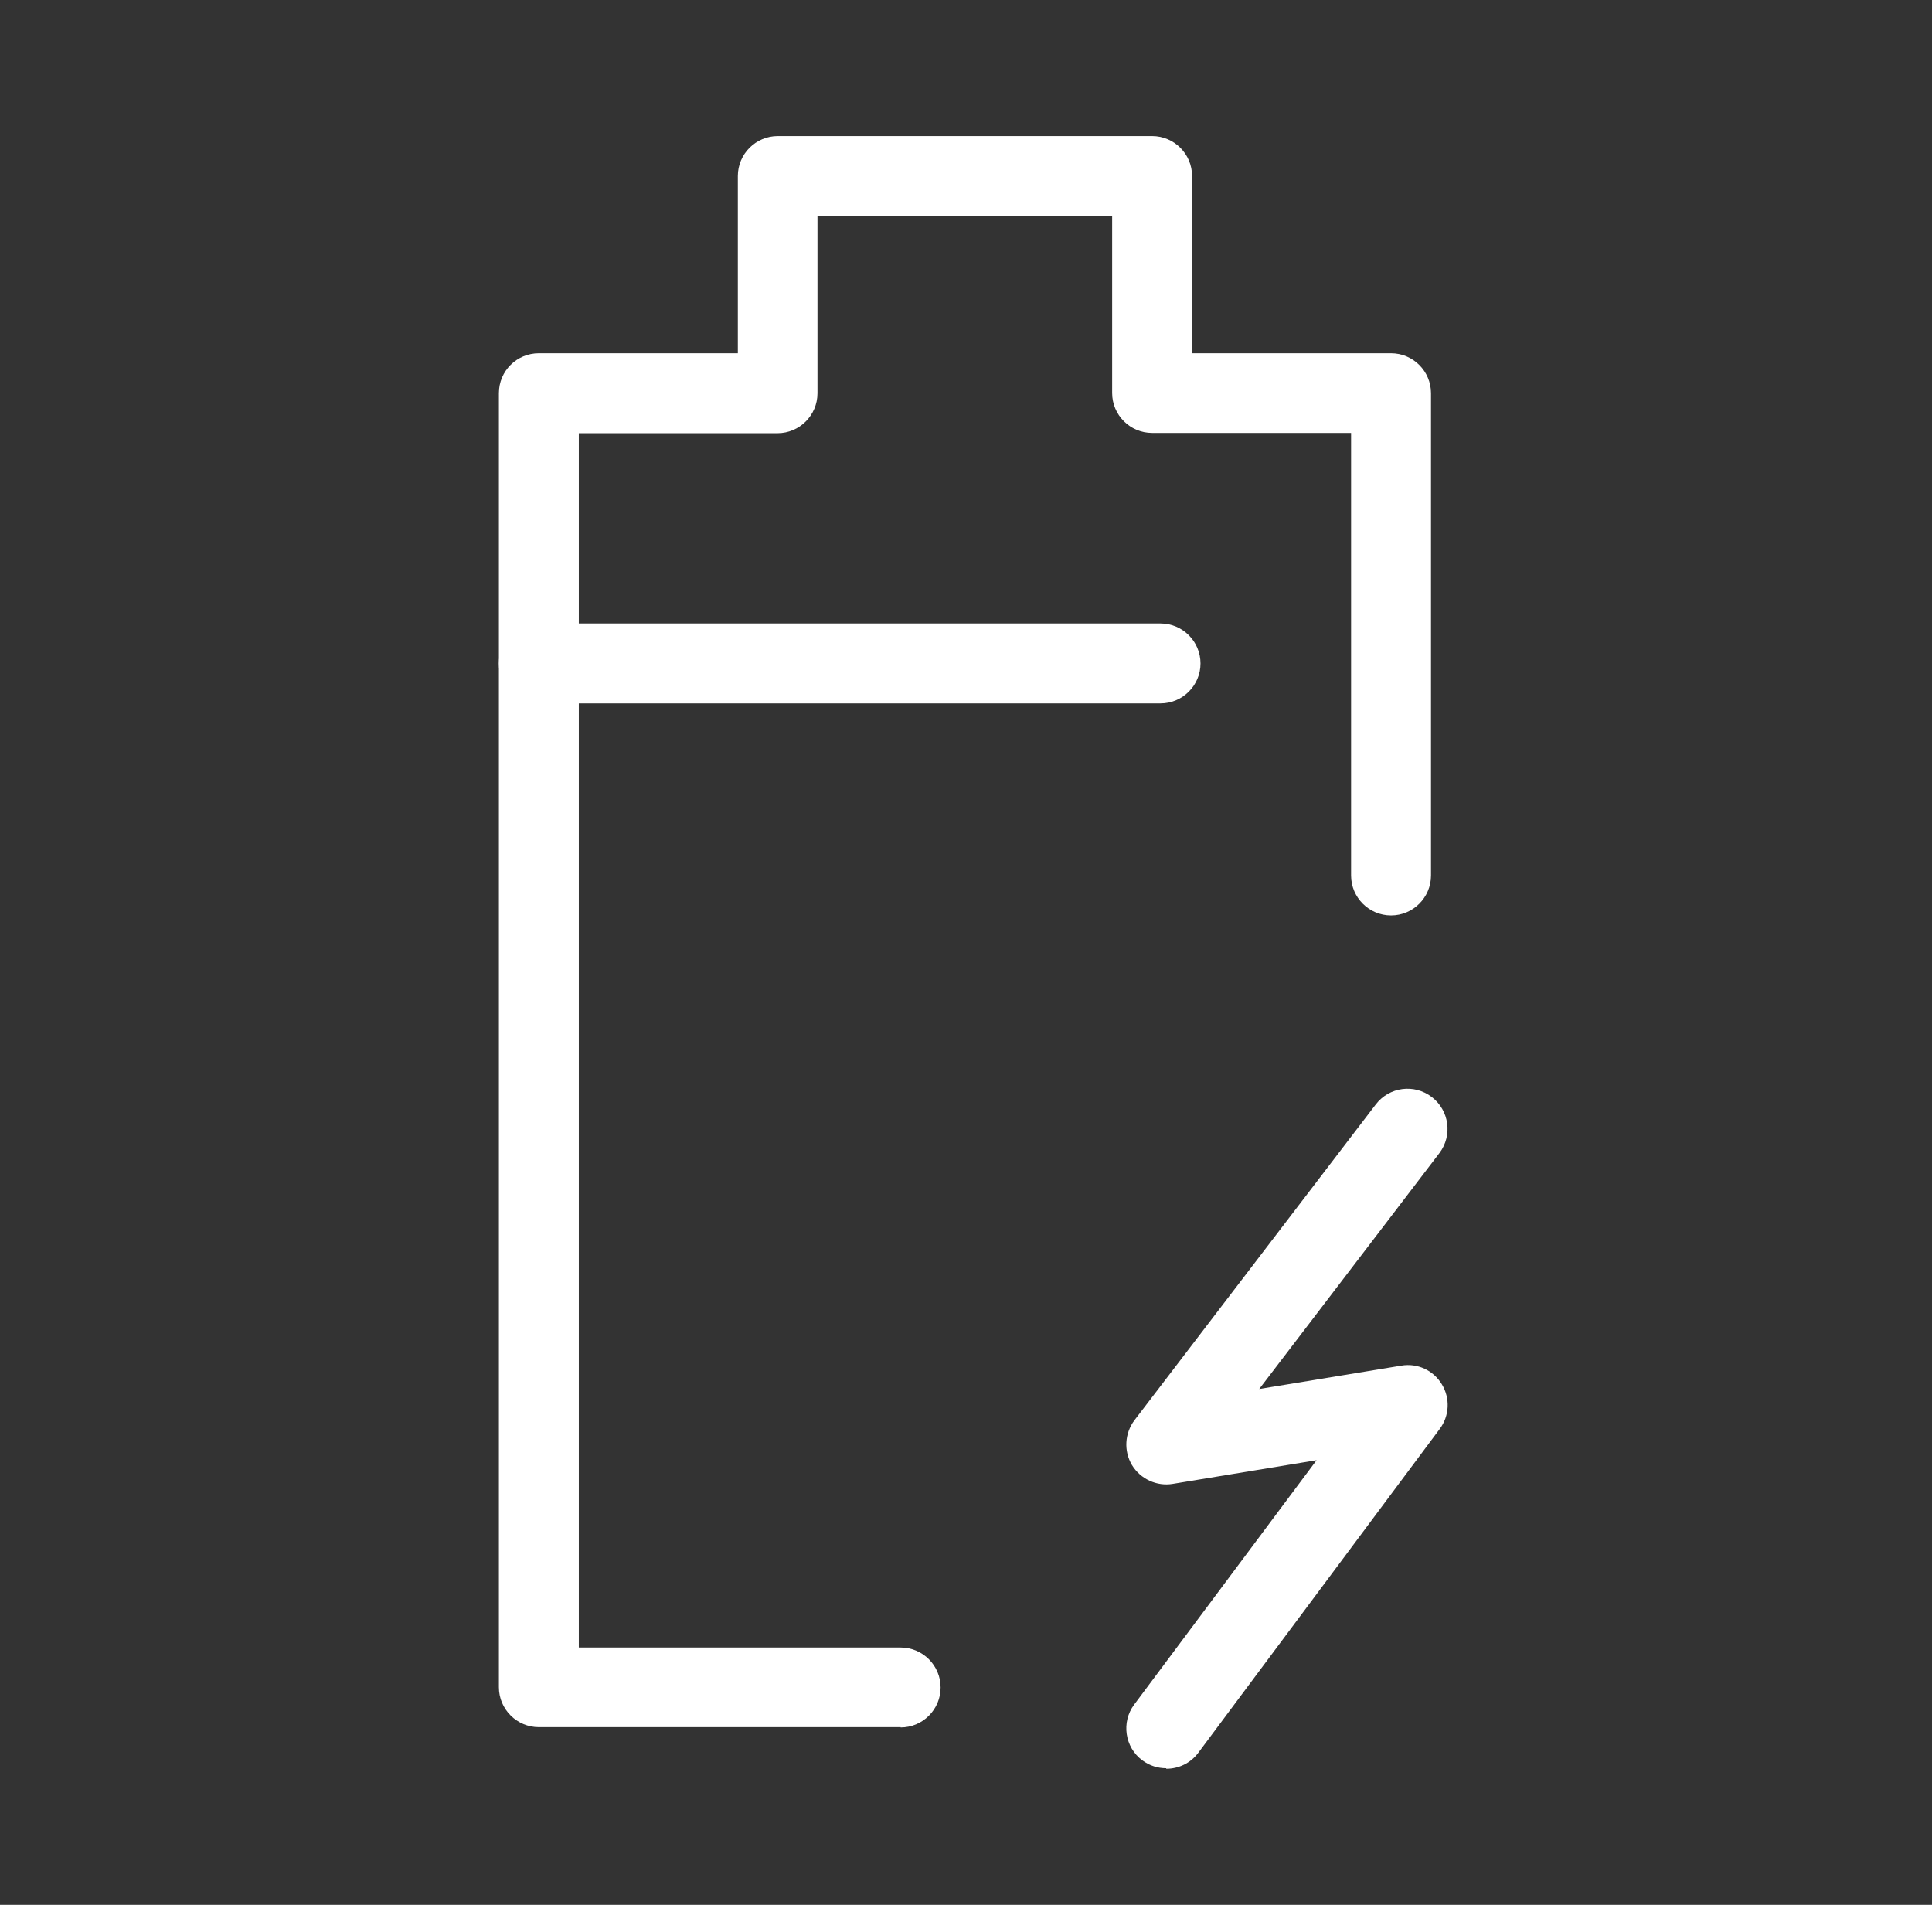 <svg width="71" height="70" viewBox="0 0 71 70" fill="none" xmlns="http://www.w3.org/2000/svg">
<rect x="0" y="0" width="71" height="70" fill="#333333" stroke="none"/>
<path d="M33.099 63.471H19.802C18.993 63.471 18.334 62.812 18.334 62.003V14.45C18.334 13.631 18.993 12.982 19.802 12.982H27.115V6.469C27.115 5.659 27.774 5 28.583 5H42.34C43.149 5 43.808 5.659 43.808 6.469V12.982H51.121C51.93 12.982 52.589 13.641 52.589 14.45V32.173C52.589 32.982 51.93 33.641 51.121 33.641C50.312 33.641 49.652 32.982 49.652 32.173V15.909H42.34C41.53 15.909 40.871 15.25 40.871 14.441V7.937H30.042V14.45C30.042 15.26 29.382 15.919 28.573 15.919H21.271V60.544H33.099C33.908 60.544 34.567 61.204 34.567 62.013C34.567 62.822 33.908 63.481 33.099 63.481" fill="white"/>
<path d="M42.649 25.849H19.802C18.993 25.849 18.334 25.19 18.334 24.381C18.334 23.571 18.993 22.912 19.802 22.912H42.649C43.458 22.912 44.118 23.571 44.118 24.381C44.118 25.19 43.458 25.849 42.649 25.849Z" fill="white"/>
<path d="M42.859 64.98C42.55 64.98 42.25 64.89 41.98 64.69C41.331 64.211 41.201 63.282 41.68 62.642L48.384 53.661L43.099 54.531C42.51 54.63 41.91 54.351 41.6 53.841C41.291 53.322 41.331 52.672 41.69 52.193L50.561 40.584C51.051 39.945 51.97 39.815 52.619 40.315C53.259 40.804 53.389 41.723 52.899 42.373L46.276 51.044L51.501 50.185C52.09 50.085 52.679 50.355 52.989 50.874C53.299 51.384 53.269 52.033 52.909 52.513L44.038 64.411C43.748 64.8 43.309 65 42.859 65" fill="white"/>
</svg>
